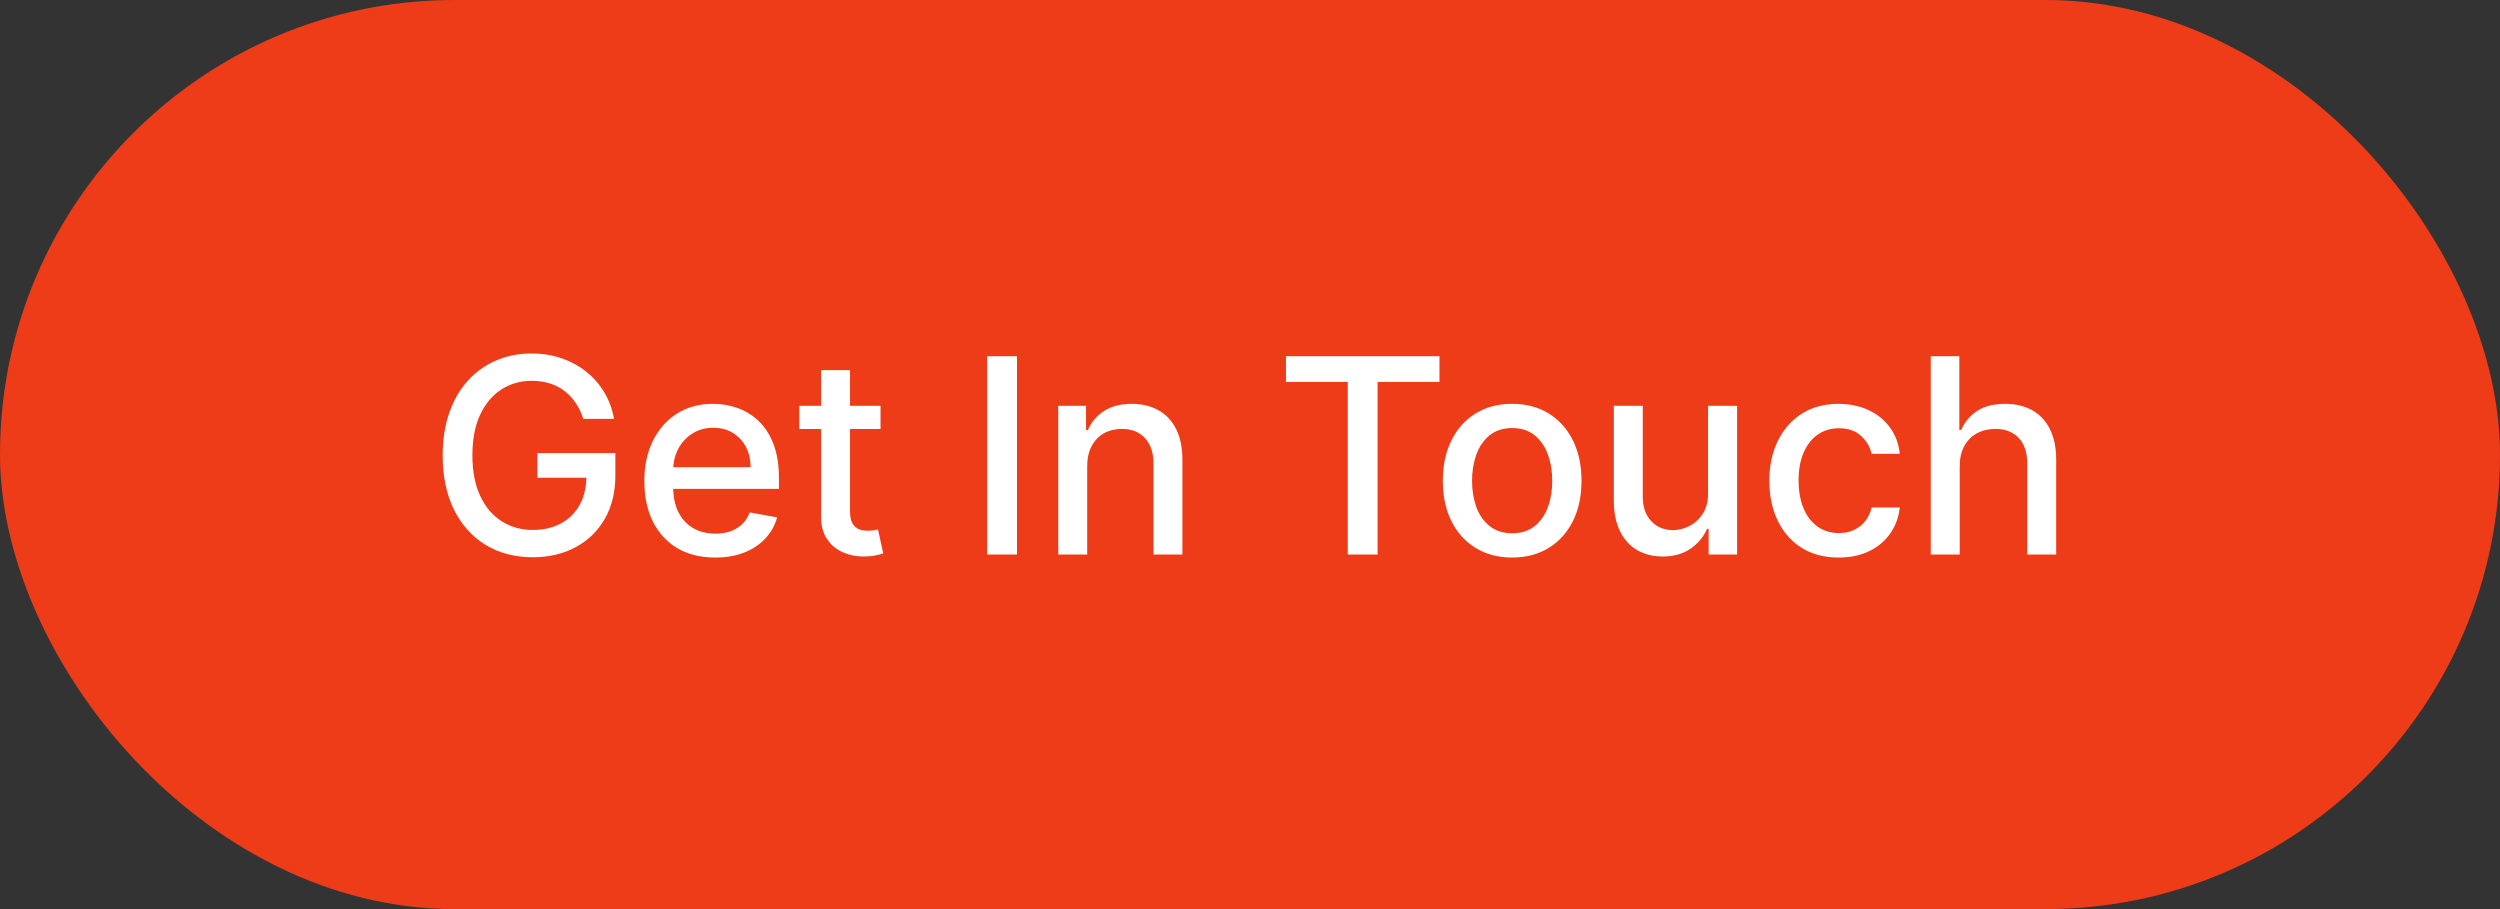 <svg width="275" height="100" viewBox="0 0 275 100" fill="none" xmlns="http://www.w3.org/2000/svg">
<rect x="0" y="0" width="275" height="100" fill="#333333" stroke="none"/>
<g clip-path="url(#clip0_942_144)">
<rect width="275" height="100" rx="50" fill="#EE3C18"/>
<path d="M64.163 46.075C63.957 45.428 63.68 44.849 63.332 44.338C62.991 43.82 62.582 43.379 62.106 43.017C61.631 42.648 61.087 42.367 60.477 42.175C59.873 41.984 59.209 41.888 58.484 41.888C57.256 41.888 56.148 42.204 55.16 42.836C54.173 43.468 53.392 44.395 52.817 45.617C52.249 46.831 51.965 48.319 51.965 50.08C51.965 51.849 52.252 53.344 52.827 54.565C53.403 55.787 54.191 56.714 55.193 57.346C56.194 57.978 57.334 58.294 58.612 58.294C59.798 58.294 60.832 58.053 61.712 57.57C62.6 57.087 63.285 56.405 63.769 55.524C64.258 54.636 64.504 53.592 64.504 52.392L65.356 52.552H59.113V49.835H67.689V52.318C67.689 54.15 67.298 55.741 66.517 57.09C65.743 58.432 64.671 59.469 63.3 60.201C61.936 60.932 60.374 61.298 58.612 61.298C56.638 61.298 54.905 60.844 53.413 59.935C51.929 59.026 50.771 57.736 49.94 56.068C49.109 54.391 48.694 52.403 48.694 50.102C48.694 48.361 48.935 46.799 49.418 45.414C49.901 44.029 50.58 42.854 51.453 41.888C52.334 40.915 53.367 40.173 54.553 39.661C55.746 39.143 57.05 38.883 58.463 38.883C59.642 38.883 60.739 39.057 61.755 39.406C62.778 39.754 63.687 40.247 64.482 40.886C65.285 41.526 65.949 42.285 66.474 43.166C67 44.04 67.355 45.009 67.54 46.075H64.163ZM78.665 61.33C77.052 61.33 75.664 60.986 74.499 60.297C73.341 59.601 72.447 58.624 71.814 57.367C71.189 56.103 70.877 54.622 70.877 52.925C70.877 51.249 71.189 49.771 71.814 48.493C72.447 47.215 73.327 46.217 74.457 45.499C75.593 44.782 76.921 44.423 78.441 44.423C79.364 44.423 80.259 44.576 81.126 44.881C81.992 45.187 82.77 45.666 83.459 46.32C84.148 46.973 84.691 47.822 85.089 48.866C85.486 49.903 85.685 51.163 85.685 52.648V53.777H72.677V51.391H82.564C82.564 50.553 82.393 49.81 82.052 49.164C81.712 48.511 81.232 47.996 80.614 47.619C80.003 47.243 79.286 47.055 78.462 47.055C77.567 47.055 76.786 47.275 76.118 47.715C75.458 48.148 74.947 48.717 74.584 49.42C74.229 50.116 74.052 50.872 74.052 51.689V53.553C74.052 54.647 74.243 55.577 74.627 56.344C75.018 57.111 75.561 57.697 76.257 58.102C76.953 58.5 77.766 58.699 78.697 58.699C79.3 58.699 79.851 58.614 80.348 58.443C80.845 58.266 81.275 58.003 81.637 57.655C81.999 57.307 82.276 56.877 82.468 56.366L85.483 56.909C85.241 57.797 84.808 58.575 84.183 59.242C83.565 59.903 82.787 60.418 81.85 60.787C80.92 61.149 79.858 61.33 78.665 61.33ZM96.858 44.636V47.193H87.92V44.636H96.858ZM90.317 40.716H93.502V56.195C93.502 56.813 93.594 57.278 93.779 57.591C93.964 57.896 94.202 58.106 94.493 58.219C94.791 58.326 95.114 58.379 95.462 58.379C95.718 58.379 95.942 58.361 96.133 58.326C96.325 58.291 96.474 58.262 96.581 58.241L97.156 60.872C96.972 60.943 96.709 61.014 96.368 61.085C96.027 61.163 95.601 61.206 95.09 61.213C94.251 61.227 93.47 61.078 92.746 60.766C92.021 60.453 91.435 59.97 90.988 59.317C90.54 58.663 90.317 57.843 90.317 56.856V40.716ZM111.869 39.182V61H108.577V39.182H111.869ZM119.592 51.284V61H116.407V44.636H119.464V47.3H119.667C120.043 46.433 120.633 45.737 121.435 45.212C122.245 44.686 123.264 44.423 124.493 44.423C125.608 44.423 126.585 44.658 127.423 45.126C128.261 45.588 128.911 46.277 129.372 47.193C129.834 48.109 130.065 49.242 130.065 50.592V61H126.879V50.975C126.879 49.789 126.57 48.862 125.952 48.195C125.335 47.52 124.486 47.182 123.406 47.182C122.668 47.182 122.011 47.342 121.435 47.662C120.867 47.981 120.416 48.45 120.082 49.068C119.756 49.679 119.592 50.418 119.592 51.284ZM141.456 42.016V39.182H158.341V42.016H151.534V61H148.253V42.016H141.456ZM166.337 61.33C164.803 61.33 163.464 60.979 162.32 60.276C161.177 59.572 160.289 58.589 159.657 57.325C159.025 56.06 158.709 54.583 158.709 52.893C158.709 51.195 159.025 49.711 159.657 48.44C160.289 47.168 161.177 46.181 162.32 45.478C163.464 44.775 164.803 44.423 166.337 44.423C167.871 44.423 169.21 44.775 170.353 45.478C171.497 46.181 172.384 47.168 173.017 48.44C173.649 49.711 173.965 51.195 173.965 52.893C173.965 54.583 173.649 56.06 173.017 57.325C172.384 58.589 171.497 59.572 170.353 60.276C169.21 60.979 167.871 61.33 166.337 61.33ZM166.347 58.656C167.342 58.656 168.166 58.394 168.819 57.868C169.472 57.342 169.955 56.643 170.268 55.769C170.588 54.896 170.747 53.933 170.747 52.882C170.747 51.838 170.588 50.879 170.268 50.006C169.955 49.125 169.472 48.418 168.819 47.886C168.166 47.353 167.342 47.087 166.347 47.087C165.346 47.087 164.515 47.353 163.855 47.886C163.201 48.418 162.715 49.125 162.395 50.006C162.083 50.879 161.926 51.838 161.926 52.882C161.926 53.933 162.083 54.896 162.395 55.769C162.715 56.643 163.201 57.342 163.855 57.868C164.515 58.394 165.346 58.656 166.347 58.656ZM187.886 54.214V44.636H191.082V61H187.95V58.166H187.779C187.403 59.04 186.799 59.768 185.968 60.35C185.145 60.925 184.118 61.213 182.89 61.213C181.838 61.213 180.908 60.982 180.098 60.521C179.296 60.052 178.664 59.359 178.202 58.443C177.748 57.527 177.52 56.394 177.52 55.045V44.636H180.706V54.661C180.706 55.776 181.015 56.664 181.632 57.325C182.25 57.985 183.053 58.315 184.04 58.315C184.637 58.315 185.23 58.166 185.819 57.868C186.416 57.57 186.909 57.119 187.3 56.515C187.698 55.911 187.893 55.144 187.886 54.214ZM202.255 61.33C200.671 61.33 199.307 60.972 198.164 60.254C197.028 59.53 196.154 58.532 195.543 57.261C194.932 55.989 194.627 54.533 194.627 52.893C194.627 51.231 194.939 49.764 195.564 48.493C196.189 47.215 197.07 46.217 198.206 45.499C199.343 44.782 200.682 44.423 202.223 44.423C203.466 44.423 204.574 44.654 205.547 45.116C206.52 45.57 207.305 46.209 207.901 47.033C208.505 47.857 208.863 48.82 208.977 49.92H205.877C205.706 49.153 205.316 48.493 204.705 47.939C204.101 47.385 203.292 47.108 202.276 47.108C201.388 47.108 200.611 47.342 199.943 47.811C199.282 48.273 198.768 48.933 198.398 49.793C198.029 50.645 197.844 51.653 197.844 52.818C197.844 54.011 198.025 55.041 198.388 55.908C198.75 56.774 199.261 57.445 199.922 57.921C200.589 58.397 201.374 58.635 202.276 58.635C202.88 58.635 203.427 58.525 203.917 58.305C204.414 58.077 204.829 57.754 205.163 57.335C205.504 56.916 205.742 56.412 205.877 55.822H208.977C208.863 56.881 208.519 57.825 207.944 58.656C207.368 59.487 206.598 60.141 205.632 60.617C204.673 61.092 203.547 61.33 202.255 61.33ZM215.569 51.284V61H212.384V39.182H215.526V47.3H215.729C216.112 46.419 216.698 45.719 217.487 45.201C218.275 44.682 219.305 44.423 220.576 44.423C221.698 44.423 222.678 44.654 223.516 45.116C224.362 45.577 225.015 46.266 225.477 47.182C225.945 48.092 226.18 49.228 226.18 50.592V61H222.994V50.975C222.994 49.775 222.685 48.844 222.067 48.184C221.45 47.516 220.59 47.182 219.489 47.182C218.737 47.182 218.062 47.342 217.465 47.662C216.876 47.981 216.411 48.45 216.07 49.068C215.736 49.679 215.569 50.418 215.569 51.284Z" fill="white"/>
</g>
<defs>
<clipPath id="clip0_942_144">
<rect width="275" height="100" fill="white"/>
</clipPath>
</defs>
</svg>
